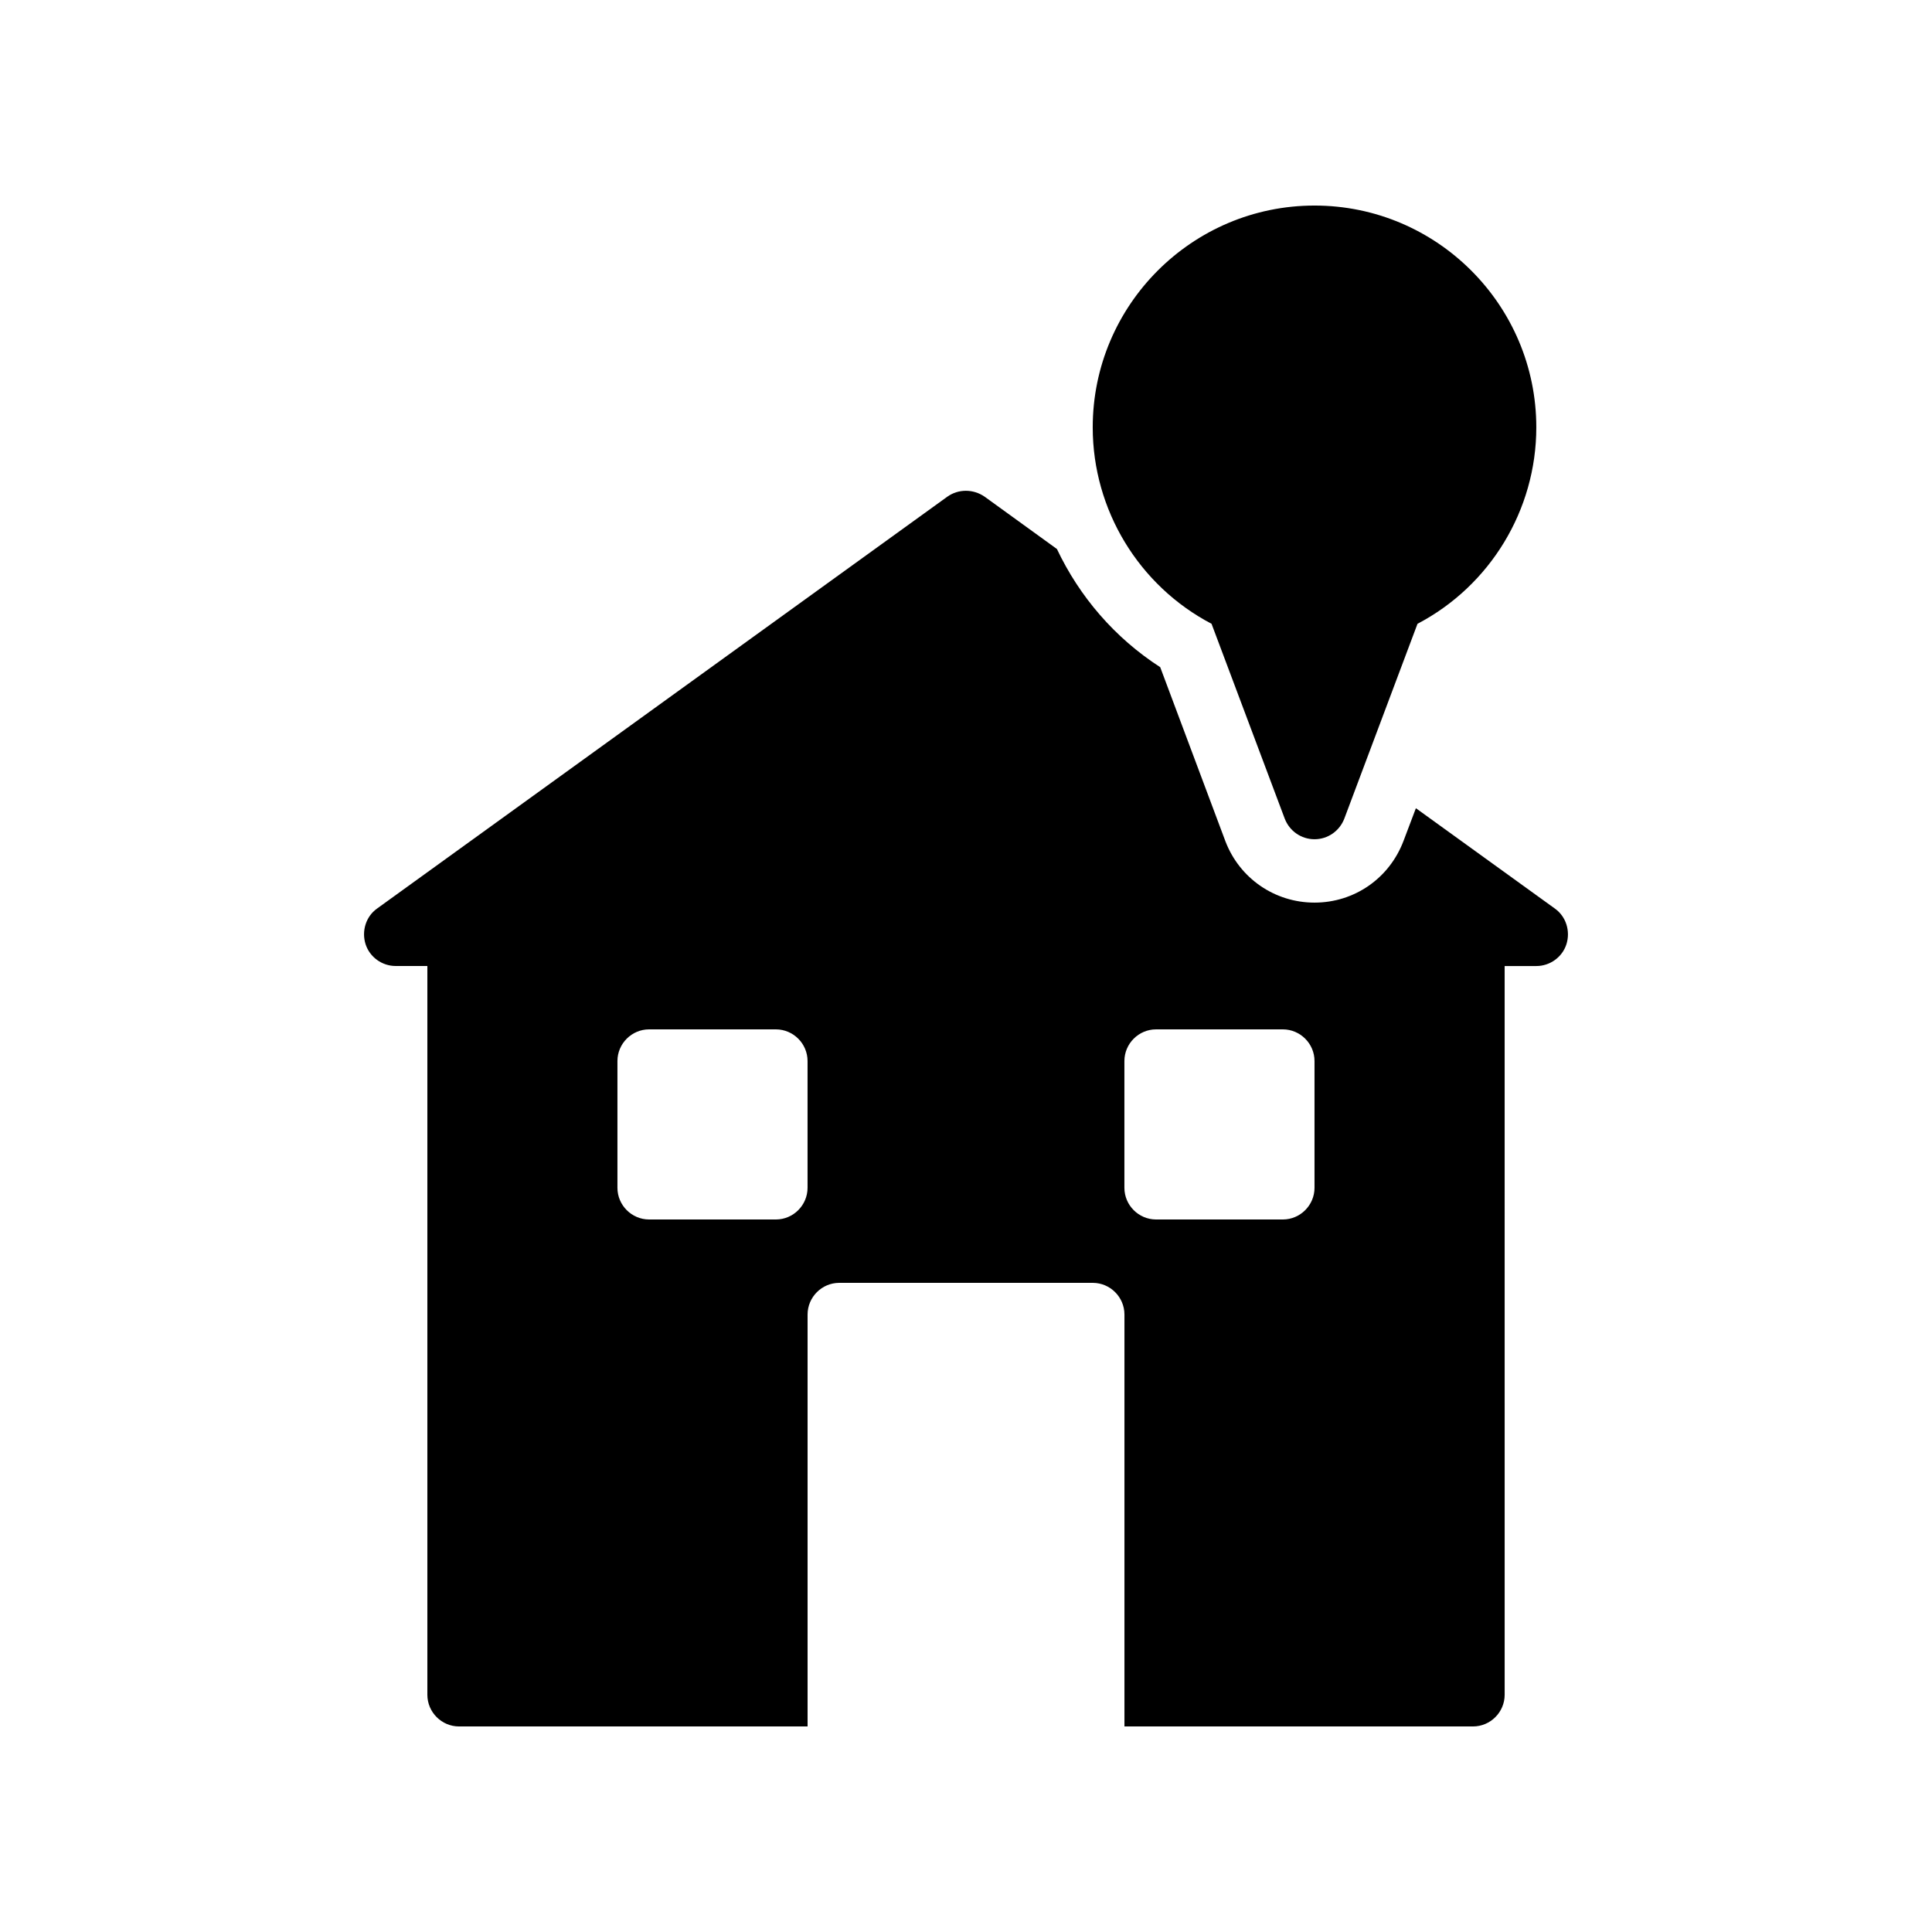 <?xml version="1.0" encoding="UTF-8"?>
<!-- Uploaded to: SVG Repo, www.svgrepo.com, Generator: SVG Repo Mixer Tools -->
<svg fill="#000000" width="800px" height="800px" version="1.1" viewBox="144 144 512 512" xmlns="http://www.w3.org/2000/svg">
 <g>
  <path d="m556.09 384.8-36.863-26.617-3.273 8.648c-3.777 9.992-13.098 16.371-23.594 16.371-10.496 0-19.816-6.383-23.594-16.207l-17.297-46.184c-12.09-7.809-21.41-18.727-27.375-31.32l-19.145-13.855c-3.023-2.098-6.969-2.098-9.91 0l-151.14 109.16c-2.938 2.098-4.113 5.961-3.023 9.406 1.094 3.445 4.371 5.797 7.981 5.797h8.398v193.13c0 4.617 3.777 8.398 8.398 8.398h92.363v-109.16c0-4.617 3.777-8.398 8.398-8.398h67.176c4.617 0 8.398 3.777 8.398 8.398v109.16h92.363c4.617 0 8.398-3.777 8.398-8.398l-0.004-193.12h8.398c3.609 0 6.887-2.352 7.977-5.793 1.09-3.445-0.086-7.309-3.027-9.406zm-198.08 73.977c0 4.617-3.777 8.398-8.398 8.398h-33.586c-4.617 0-8.398-3.777-8.398-8.398v-33.586c0-4.617 3.777-8.398 8.398-8.398h33.586c4.617 0 8.398 3.777 8.398 8.398zm134.35 0c0 4.617-3.777 8.398-8.398 8.398h-33.586c-4.617 0-8.398-3.777-8.398-8.398v-33.586c0-4.617 3.777-8.398 8.398-8.398h33.586c4.617 0 8.398 3.777 8.398 8.398z"/>
  <path d="m465.07 309.31 19.398 51.641c1.258 3.273 4.363 5.457 7.891 5.457 3.527 0 6.633-2.184 7.894-5.457l19.398-51.641c19.227-10.074 31.484-30.145 31.484-52.059 0-32.41-26.367-58.777-58.777-58.777-32.41 0-58.777 26.367-58.777 58.777 0 21.914 12.258 41.984 31.488 52.059z"/>
 </g>
</svg>